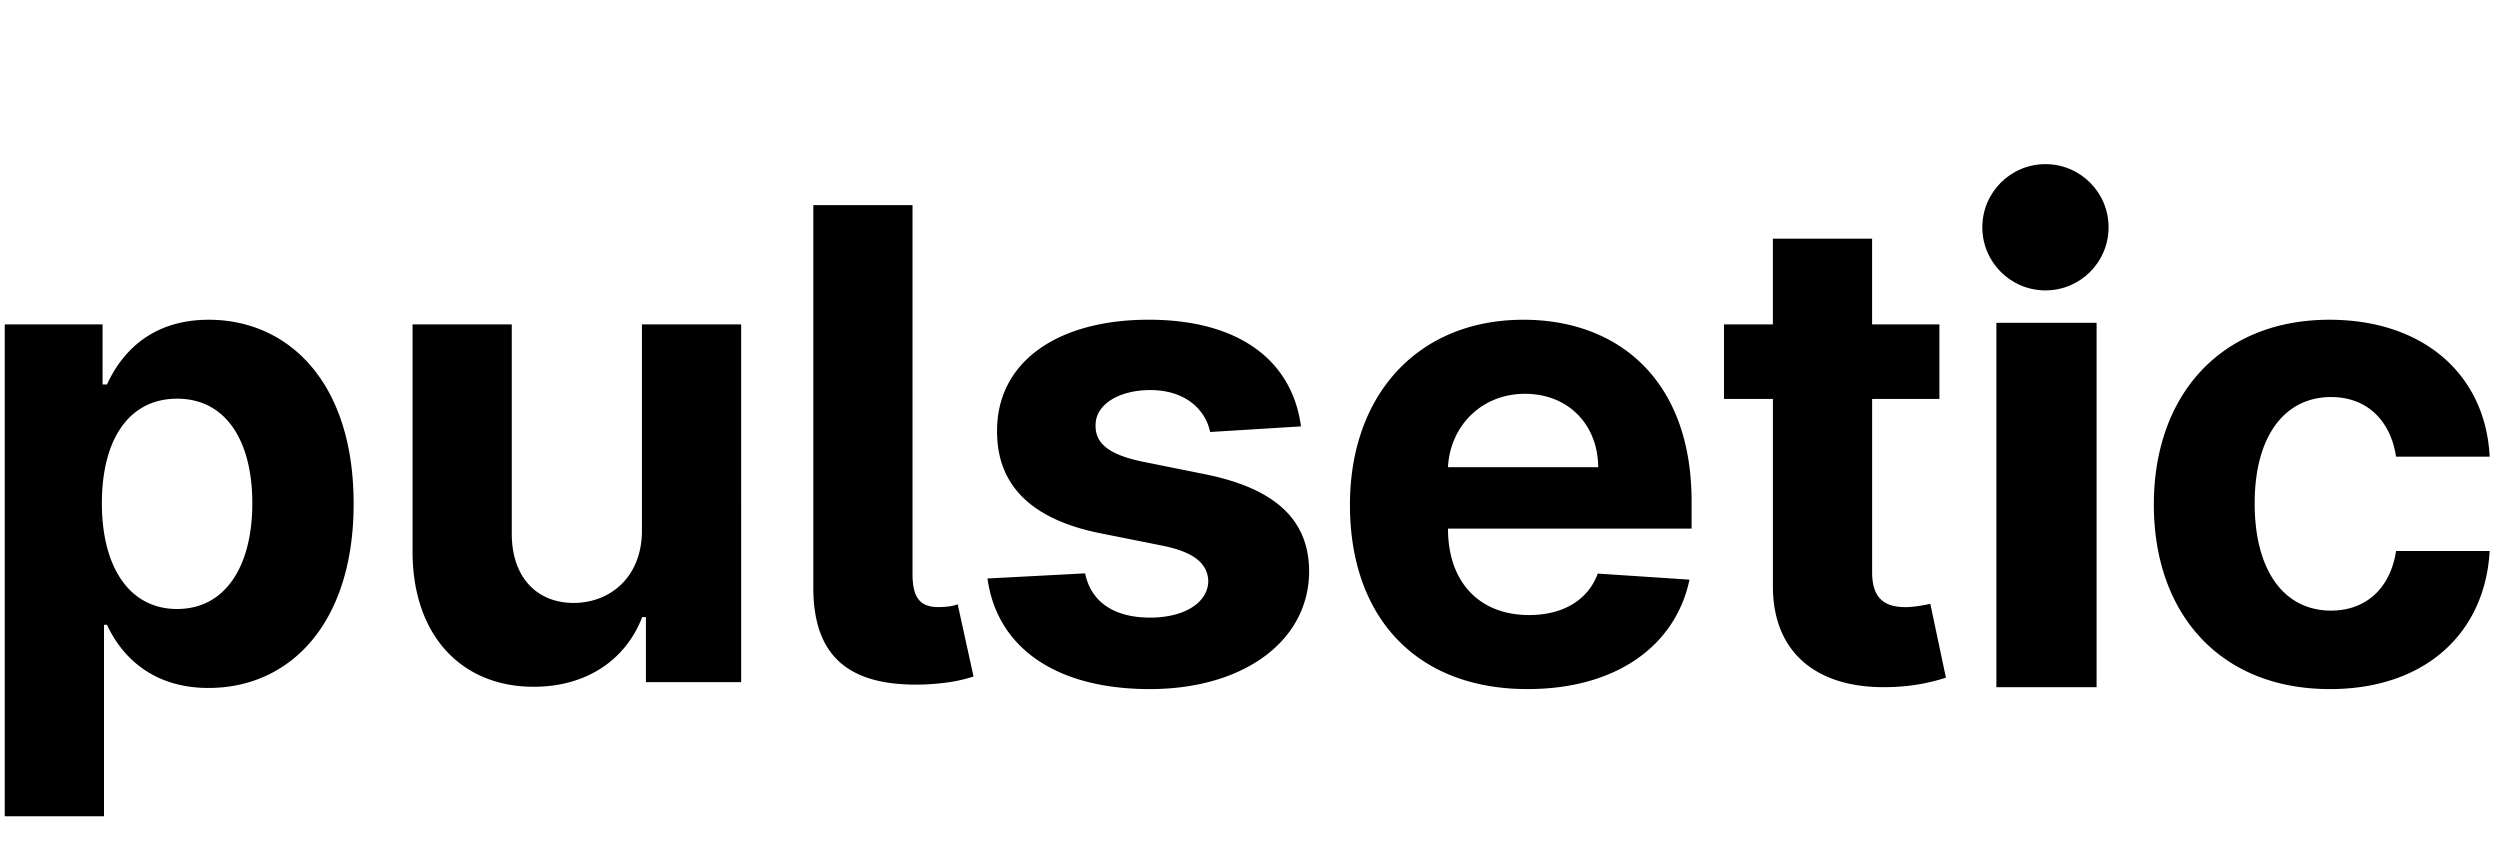 <svg xmlns="http://www.w3.org/2000/svg" xml:space="preserve" viewBox="0 0 99 34">
    <path d="M.188 32.324h3.93v-7.581h.12c.543 1.18 1.733 2.5 4.02 2.5 3.228 0 5.746-2.555 5.746-7.296 0-4.87-2.629-7.285-5.737-7.285-2.37 0-3.504 1.41-4.03 2.563h-.175v-2.38H.188v19.479Zm3.846-12.395c0-2.527 1.07-4.141 2.98-4.141 1.945 0 2.978 1.688 2.978 4.14 0 2.472-1.051 4.188-2.979 4.188-1.89 0-2.979-1.66-2.979-4.187ZM25.421 20.98c.01 1.9-1.29 2.896-2.702 2.896-1.485 0-2.444-1.042-2.453-2.712v-8.318h-3.929v9.02c.01 3.31 1.946 5.33 4.796 5.33 2.13 0 3.661-1.098 4.297-2.758h.148v2.574h3.772V12.846h-3.929v8.134ZM32.207 8.124v15.17c.01 2.703 1.41 3.92 4.427 3.81.977-.046 1.512-.185 1.918-.314l-.627-2.859c-.157.056-.341.102-.738.11-.756.01-1.042-.377-1.051-1.272V8.124h-3.93ZM51.519 16.885c-.35-2.61-2.453-4.224-6.032-4.224-3.624 0-6.013 1.679-6.003 4.409-.01 2.12 1.328 3.495 4.094 4.048l2.453.49c1.236.248 1.799.7 1.817 1.41-.018.84-.931 1.439-2.305 1.439-1.402 0-2.334-.6-2.573-1.752l-3.865.203c.37 2.71 2.675 4.38 6.428 4.38 3.671 0 6.3-1.872 6.309-4.666-.01-2.048-1.347-3.274-4.095-3.837l-2.564-.516c-1.319-.286-1.808-.738-1.798-1.42-.01-.849.95-1.402 2.167-1.402 1.365 0 2.176.747 2.37 1.66l3.597-.222ZM60.486 27.288c3.504 0 5.865-1.706 6.418-4.334l-3.633-.24c-.397 1.079-1.411 1.642-2.72 1.642-1.965 0-3.21-1.3-3.21-3.413v-.009h9.646v-1.08c0-4.813-2.914-7.192-6.658-7.192-4.169 0-6.871 2.96-6.871 7.331 0 4.492 2.665 7.295 7.028 7.295ZM57.34 18.5c.083-1.614 1.31-2.905 3.052-2.905 1.706 0 2.887 1.217 2.896 2.905h-5.948ZM76.8 12.846h-2.665V9.452h-3.929v3.394H68.27v2.951h1.937v7.378c-.018 2.776 1.872 4.15 4.722 4.03a7.642 7.642 0 0 0 2.13-.369l-.618-2.923c-.193.037-.608.129-.977.129-.784 0-1.328-.295-1.328-1.383v-6.862H76.8v-2.951ZM92.264 27.288c3.772 0 6.142-2.213 6.327-5.469h-3.707c-.231 1.513-1.227 2.361-2.574 2.361-1.835 0-3.025-1.54-3.025-4.251 0-2.675 1.2-4.206 3.025-4.206 1.44 0 2.361.95 2.573 2.361h3.708c-.166-3.274-2.647-5.422-6.345-5.422-4.298 0-6.954 2.978-6.954 7.322 0 4.307 2.61 7.304 6.972 7.304ZM79.057 12.784h3.968v14.428h-3.968z"/>
    <circle cx="81" cy="9" r="2.5"/>
</svg>
